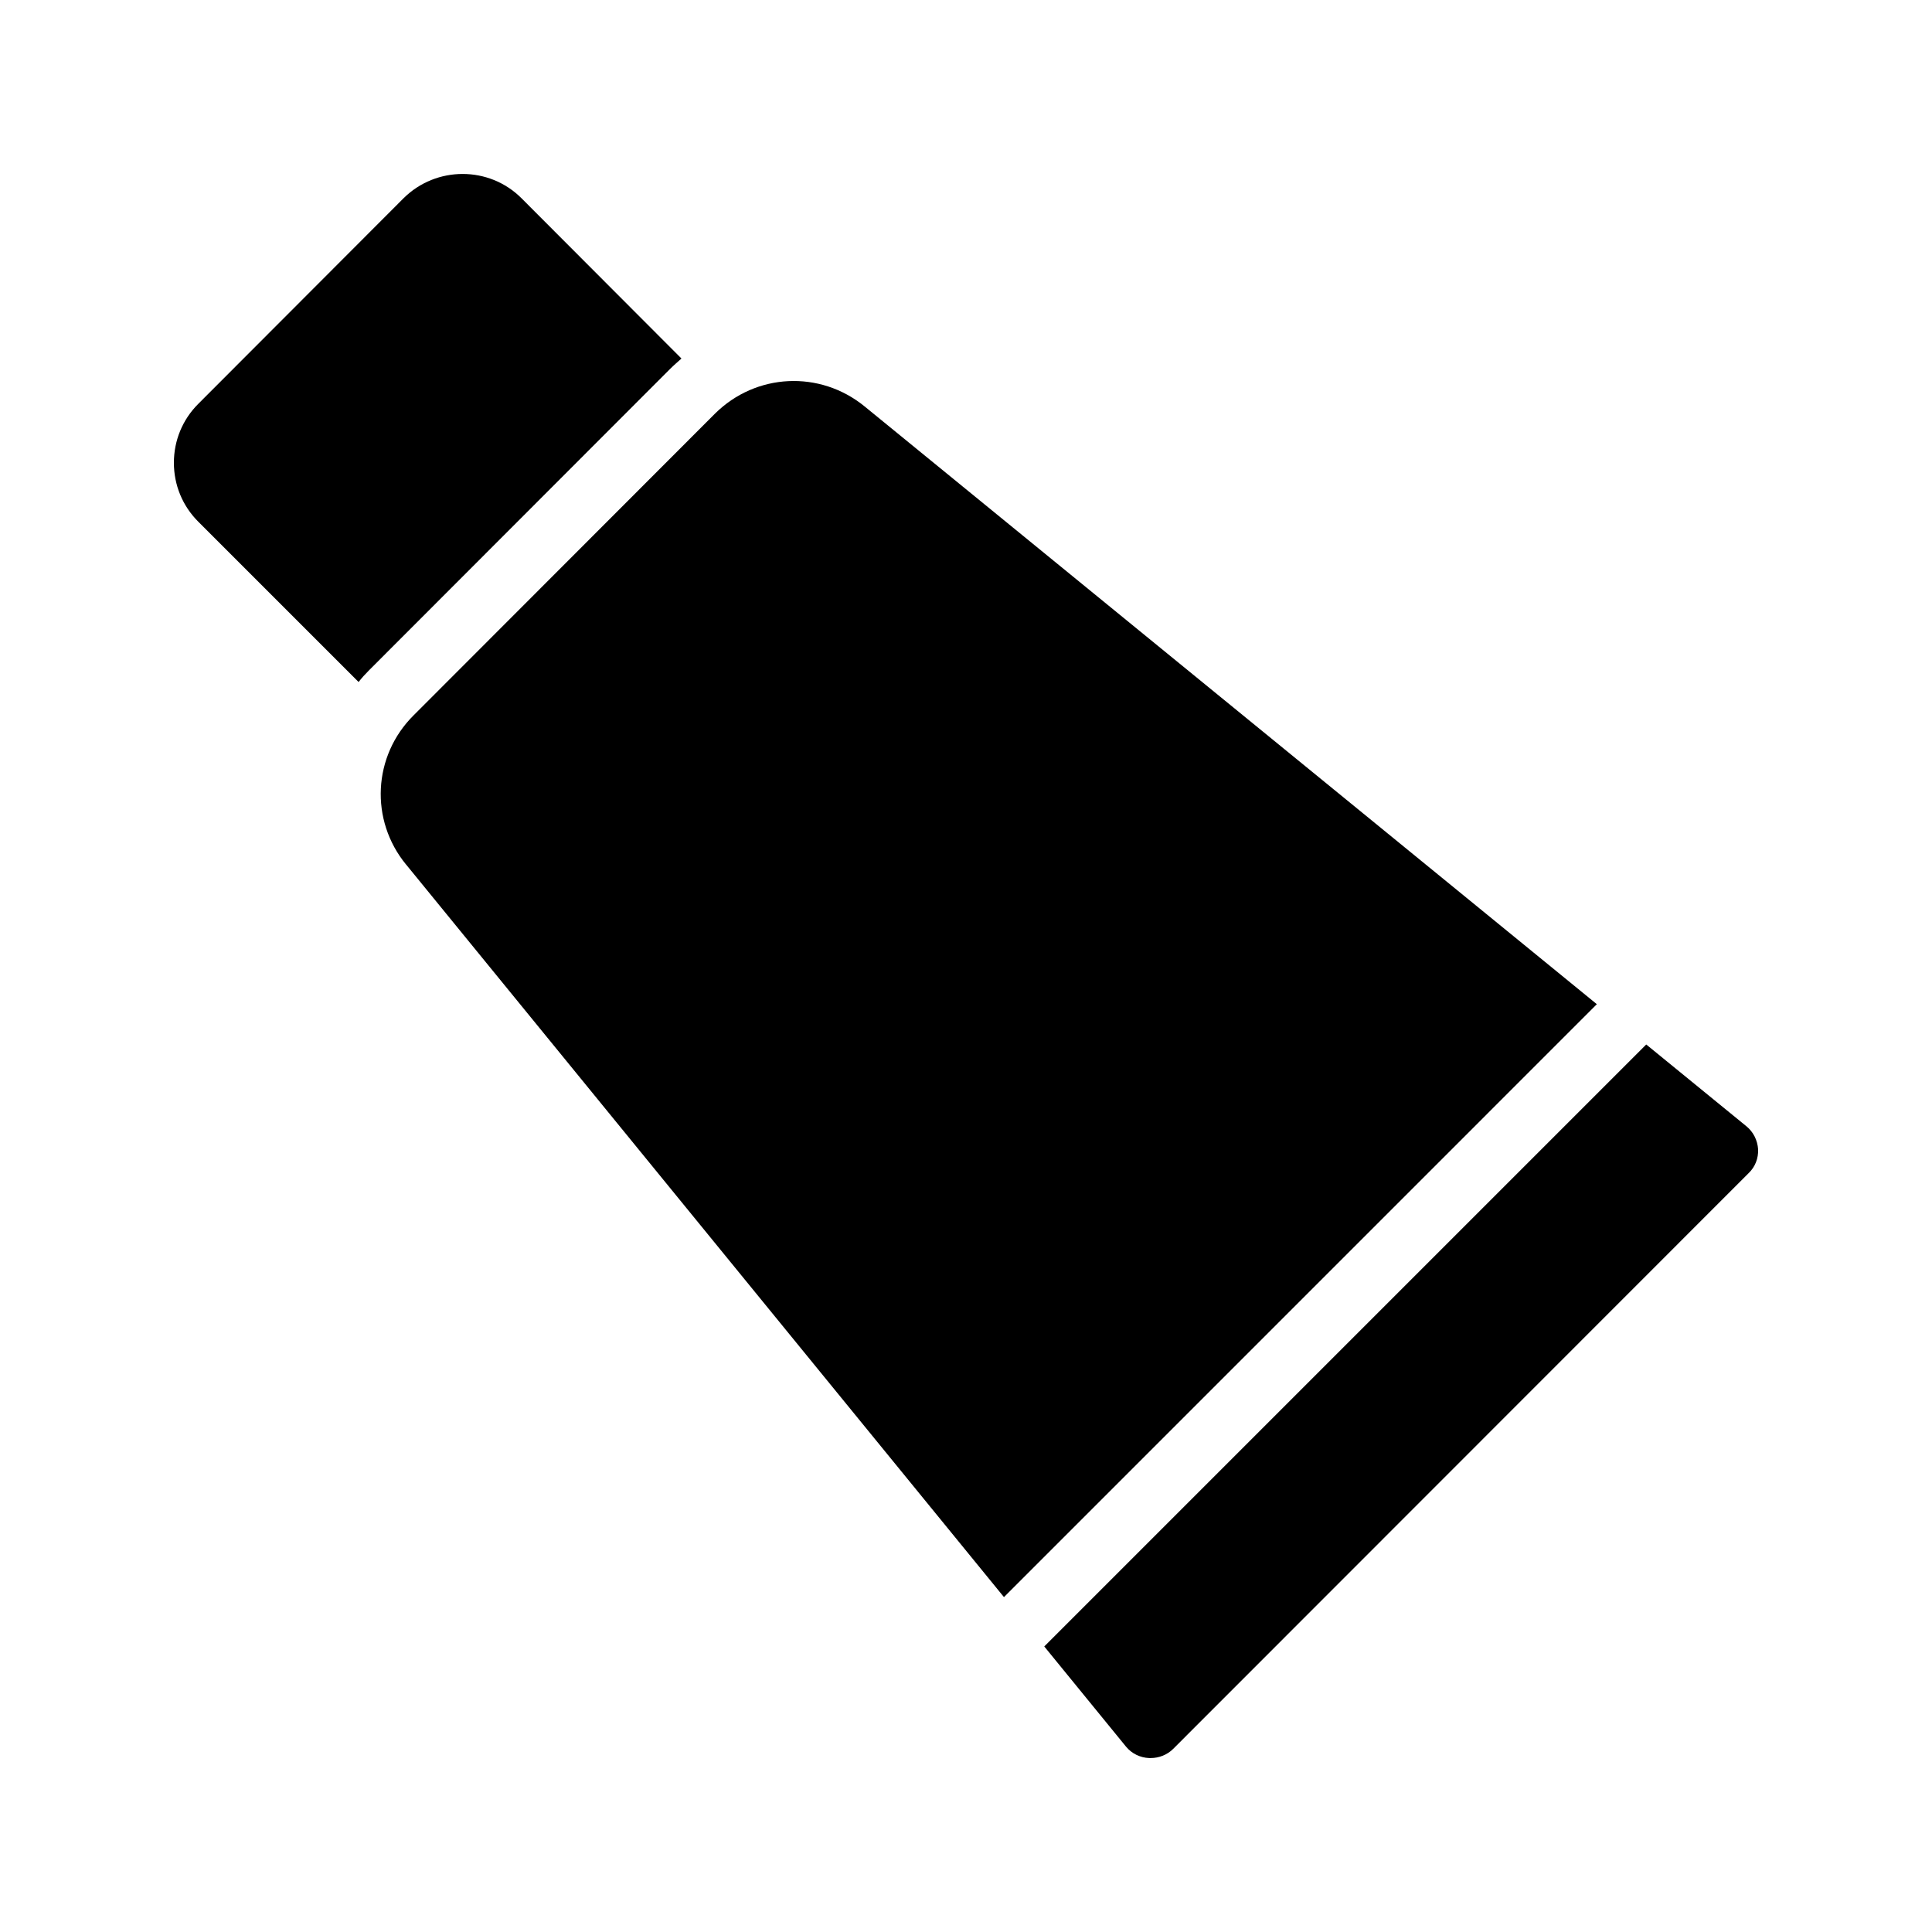 <?xml version="1.0" encoding="UTF-8"?>
<!-- Uploaded to: SVG Repo, www.svgrepo.com, Generator: SVG Repo Mixer Tools -->
<svg fill="#000000" width="800px" height="800px" version="1.1" viewBox="144 144 512 512" xmlns="http://www.w3.org/2000/svg">
 <g>
  <path d="m251.62 373.11 158.44 194.14 157.12-157.13-194.07-158.43c-11.84-9.656-28.801-8.816-39.633 1.93l-79.855 79.938c-10.832 10.746-11.668 27.793-2.012 39.551z"/>
  <path d="m580.27 420.8-159.53 159.53 21.664 26.547c1.512 1.848 3.777 2.938 6.129 3.023h0.418c2.184 0 4.367-0.84 5.961-2.434l152.49-152.57c1.762-1.68 2.602-3.945 2.519-6.297-0.168-2.434-1.258-4.617-3.106-6.129z"/>
  <path d="m239.03 324.74c0.84-1.09 1.762-2.098 2.769-3.106l79.77-79.852c1.008-1.008 2.016-1.848 3.023-2.769l-42.402-42.488c-8.566-8.566-22.586-8.566-31.234 0l-54.41 54.496c-4.199 4.199-6.465 9.738-6.465 15.617s2.266 11.422 6.465 15.617z"/>
 </g>
</svg>